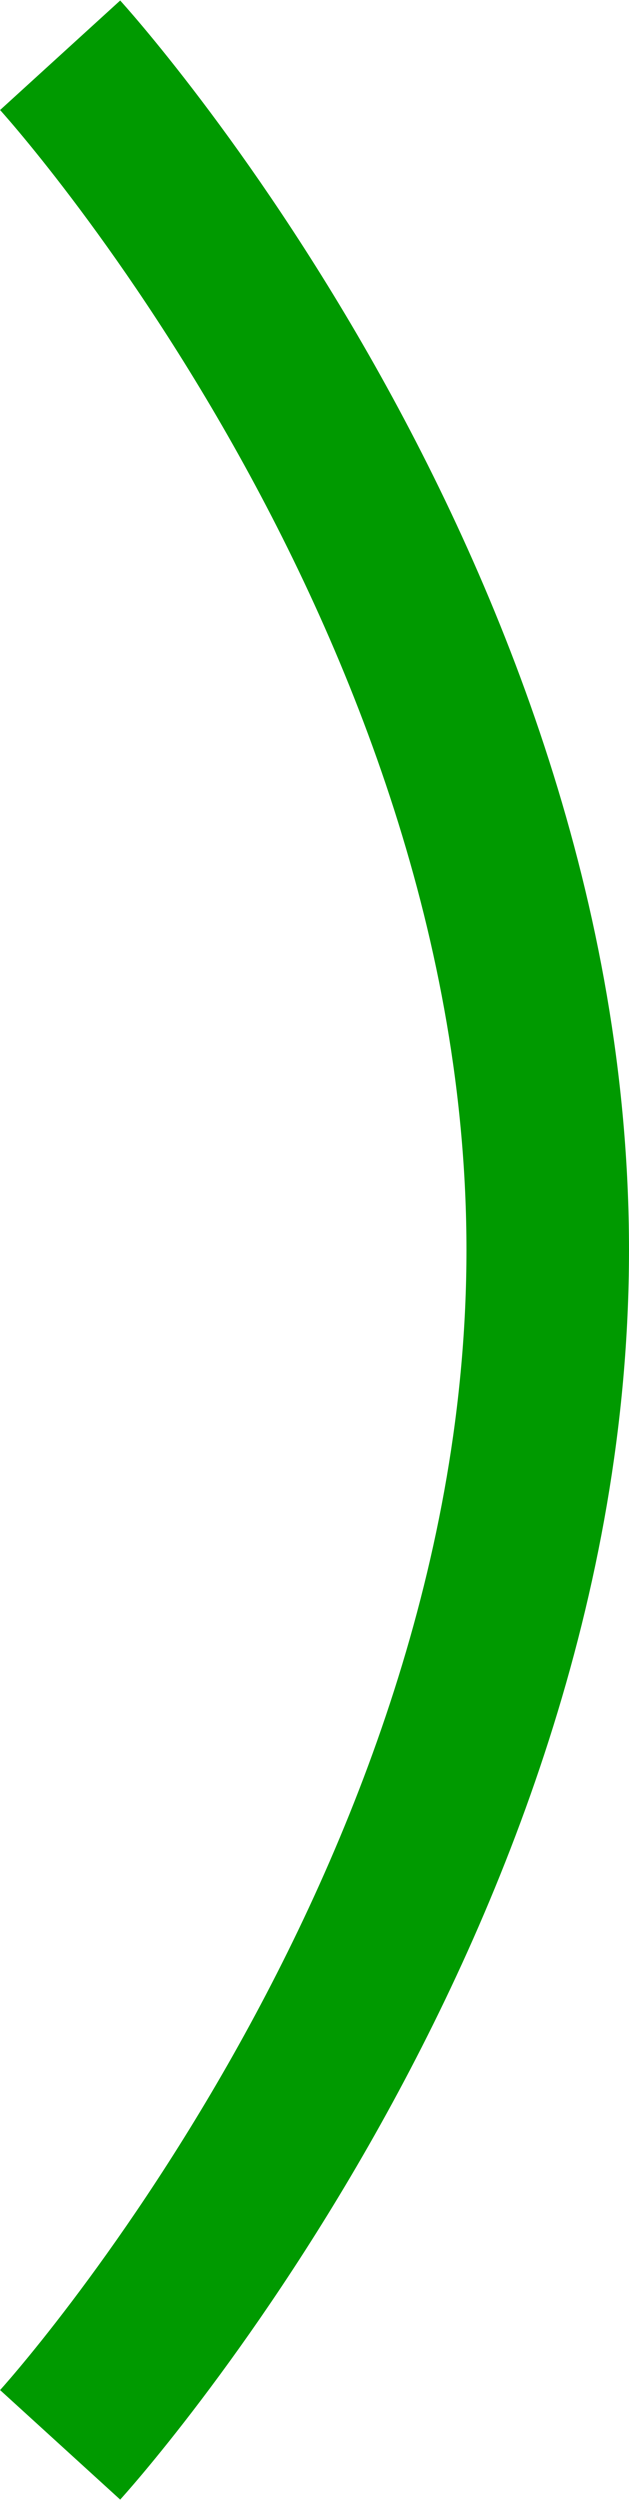 <?xml version="1.0" encoding="UTF-8"?>
<svg id="b" data-name="レイヤー 2" xmlns="http://www.w3.org/2000/svg" viewBox="0 0 3.87 15.38">
  <g id="c" data-name="レイヤー 1">
    <path d="m.37.34s3,3.29,3,7.35S.37,15.04.37,15.04" fill="none" stroke="#009a00" stroke-miterlimit="10"/>
  </g>
</svg>